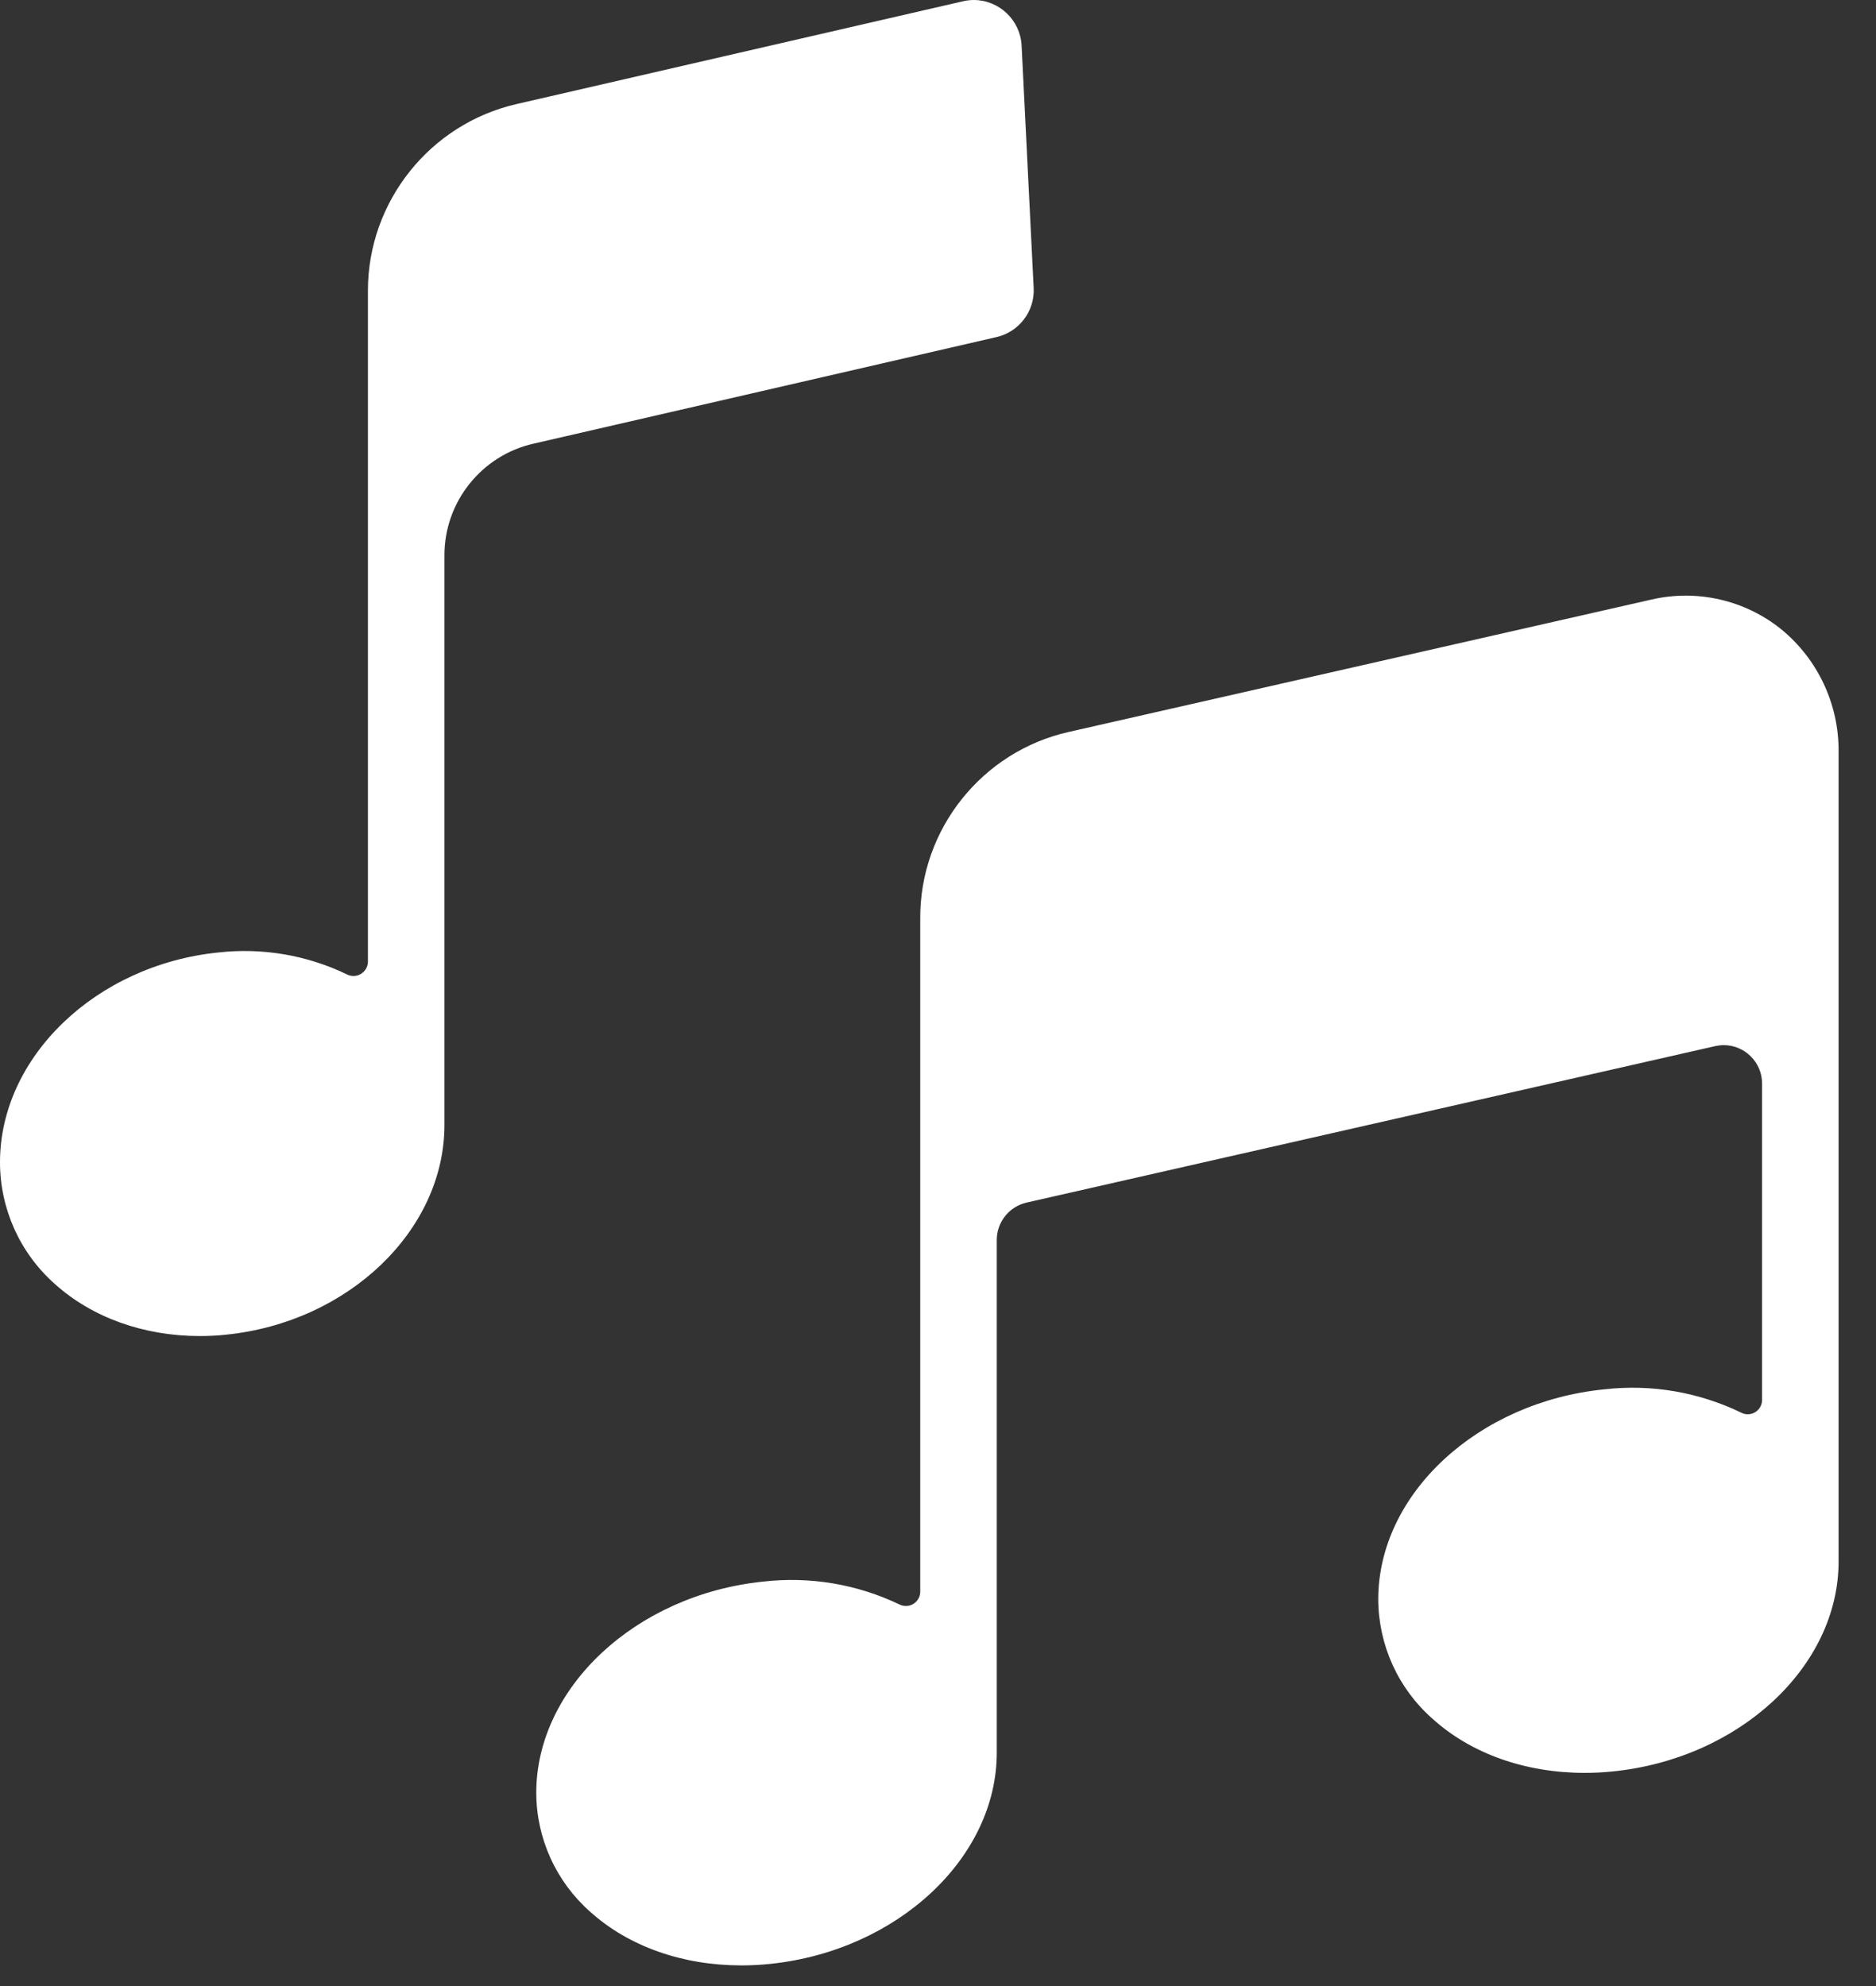 <?xml version="1.0" encoding="UTF-8" standalone="no"?><!DOCTYPE svg PUBLIC "-//W3C//DTD SVG 1.1//EN" "http://www.w3.org/Graphics/SVG/1.1/DTD/svg11.dtd"><svg width="100%" height="100%" viewBox="0 0 34 36" version="1.1" xmlns="http://www.w3.org/2000/svg" xmlns:xlink="http://www.w3.org/1999/xlink" xml:space="preserve" xmlns:serif="http://www.serif.com/" style="fill-rule:evenodd;clip-rule:evenodd;stroke-linejoin:round;stroke-miterlimit:2;"><rect x="0" y="0" width="34" height="36" fill="#333333" stroke="none"/><path d="M32.277,11.402c-0.658,-0.527 -1.522,-0.724 -2.343,-0.535l-10.557,2.399c-1.577,0.351 -2.706,1.765 -2.699,3.381l0,12.204c0,0 0,0.001 0,0.001c0,0.142 -0.117,0.259 -0.259,0.259c-0.04,0 -0.079,-0.009 -0.114,-0.026c-0.772,-0.371 -1.634,-0.515 -2.485,-0.415c-2.299,0.241 -4.101,1.921 -4.101,3.828c0.002,0.826 0.36,1.613 0.981,2.159c0.697,0.627 1.673,0.969 2.736,0.969c0.177,0 0.353,-0.009 0.528,-0.028c2.299,-0.24 4.101,-1.921 4.101,-3.827l0,-9.295c0,-0.323 0.225,-0.605 0.539,-0.677l12.484,-2.837c0.051,-0.011 0.102,-0.017 0.154,-0.017c0.38,0 0.693,0.313 0.693,0.693l0,5.737c0,0.001 0,0.001 0,0.002c0,0.142 -0.117,0.259 -0.259,0.259c-0.04,0 -0.079,-0.009 -0.114,-0.027c-0.77,-0.374 -1.629,-0.522 -2.479,-0.426c-2.301,0.227 -4.104,1.899 -4.104,3.807c0.003,0.828 0.36,1.616 0.981,2.163c0.701,0.636 1.687,0.983 2.76,0.983c0.165,0 0.331,-0.008 0.499,-0.025c2.301,-0.227 4.103,-1.899 4.103,-3.807l0,-14.675c0.008,-0.862 -0.377,-1.683 -1.045,-2.227Zm-13.762,-10.578l0.219,4.398c0.021,0.419 -0.265,0.795 -0.673,0.888l-8.387,1.931c-0.946,0.211 -1.623,1.06 -1.619,2.029l0,10.321c0,1.907 -1.738,3.577 -3.958,3.802c-0.158,0.017 -0.316,0.025 -0.475,0.025c-1.013,0 -1.952,-0.334 -2.629,-0.945c-0.631,-0.559 -0.993,-1.362 -0.993,-2.205c0,-1.907 1.738,-3.577 3.957,-3.803c0.799,-0.09 1.607,0.048 2.33,0.397c0.037,0.019 0.078,0.029 0.12,0.029c0.143,0 0.26,-0.117 0.261,-0.259l0,-12.165c0,-1.613 1.126,-3.024 2.699,-3.382l8.09,-1.863c0.063,-0.015 0.127,-0.022 0.192,-0.022c0.459,0 0.843,0.365 0.866,0.824Z" style="fill:#fff;fill-rule:nonzero;"/></svg>